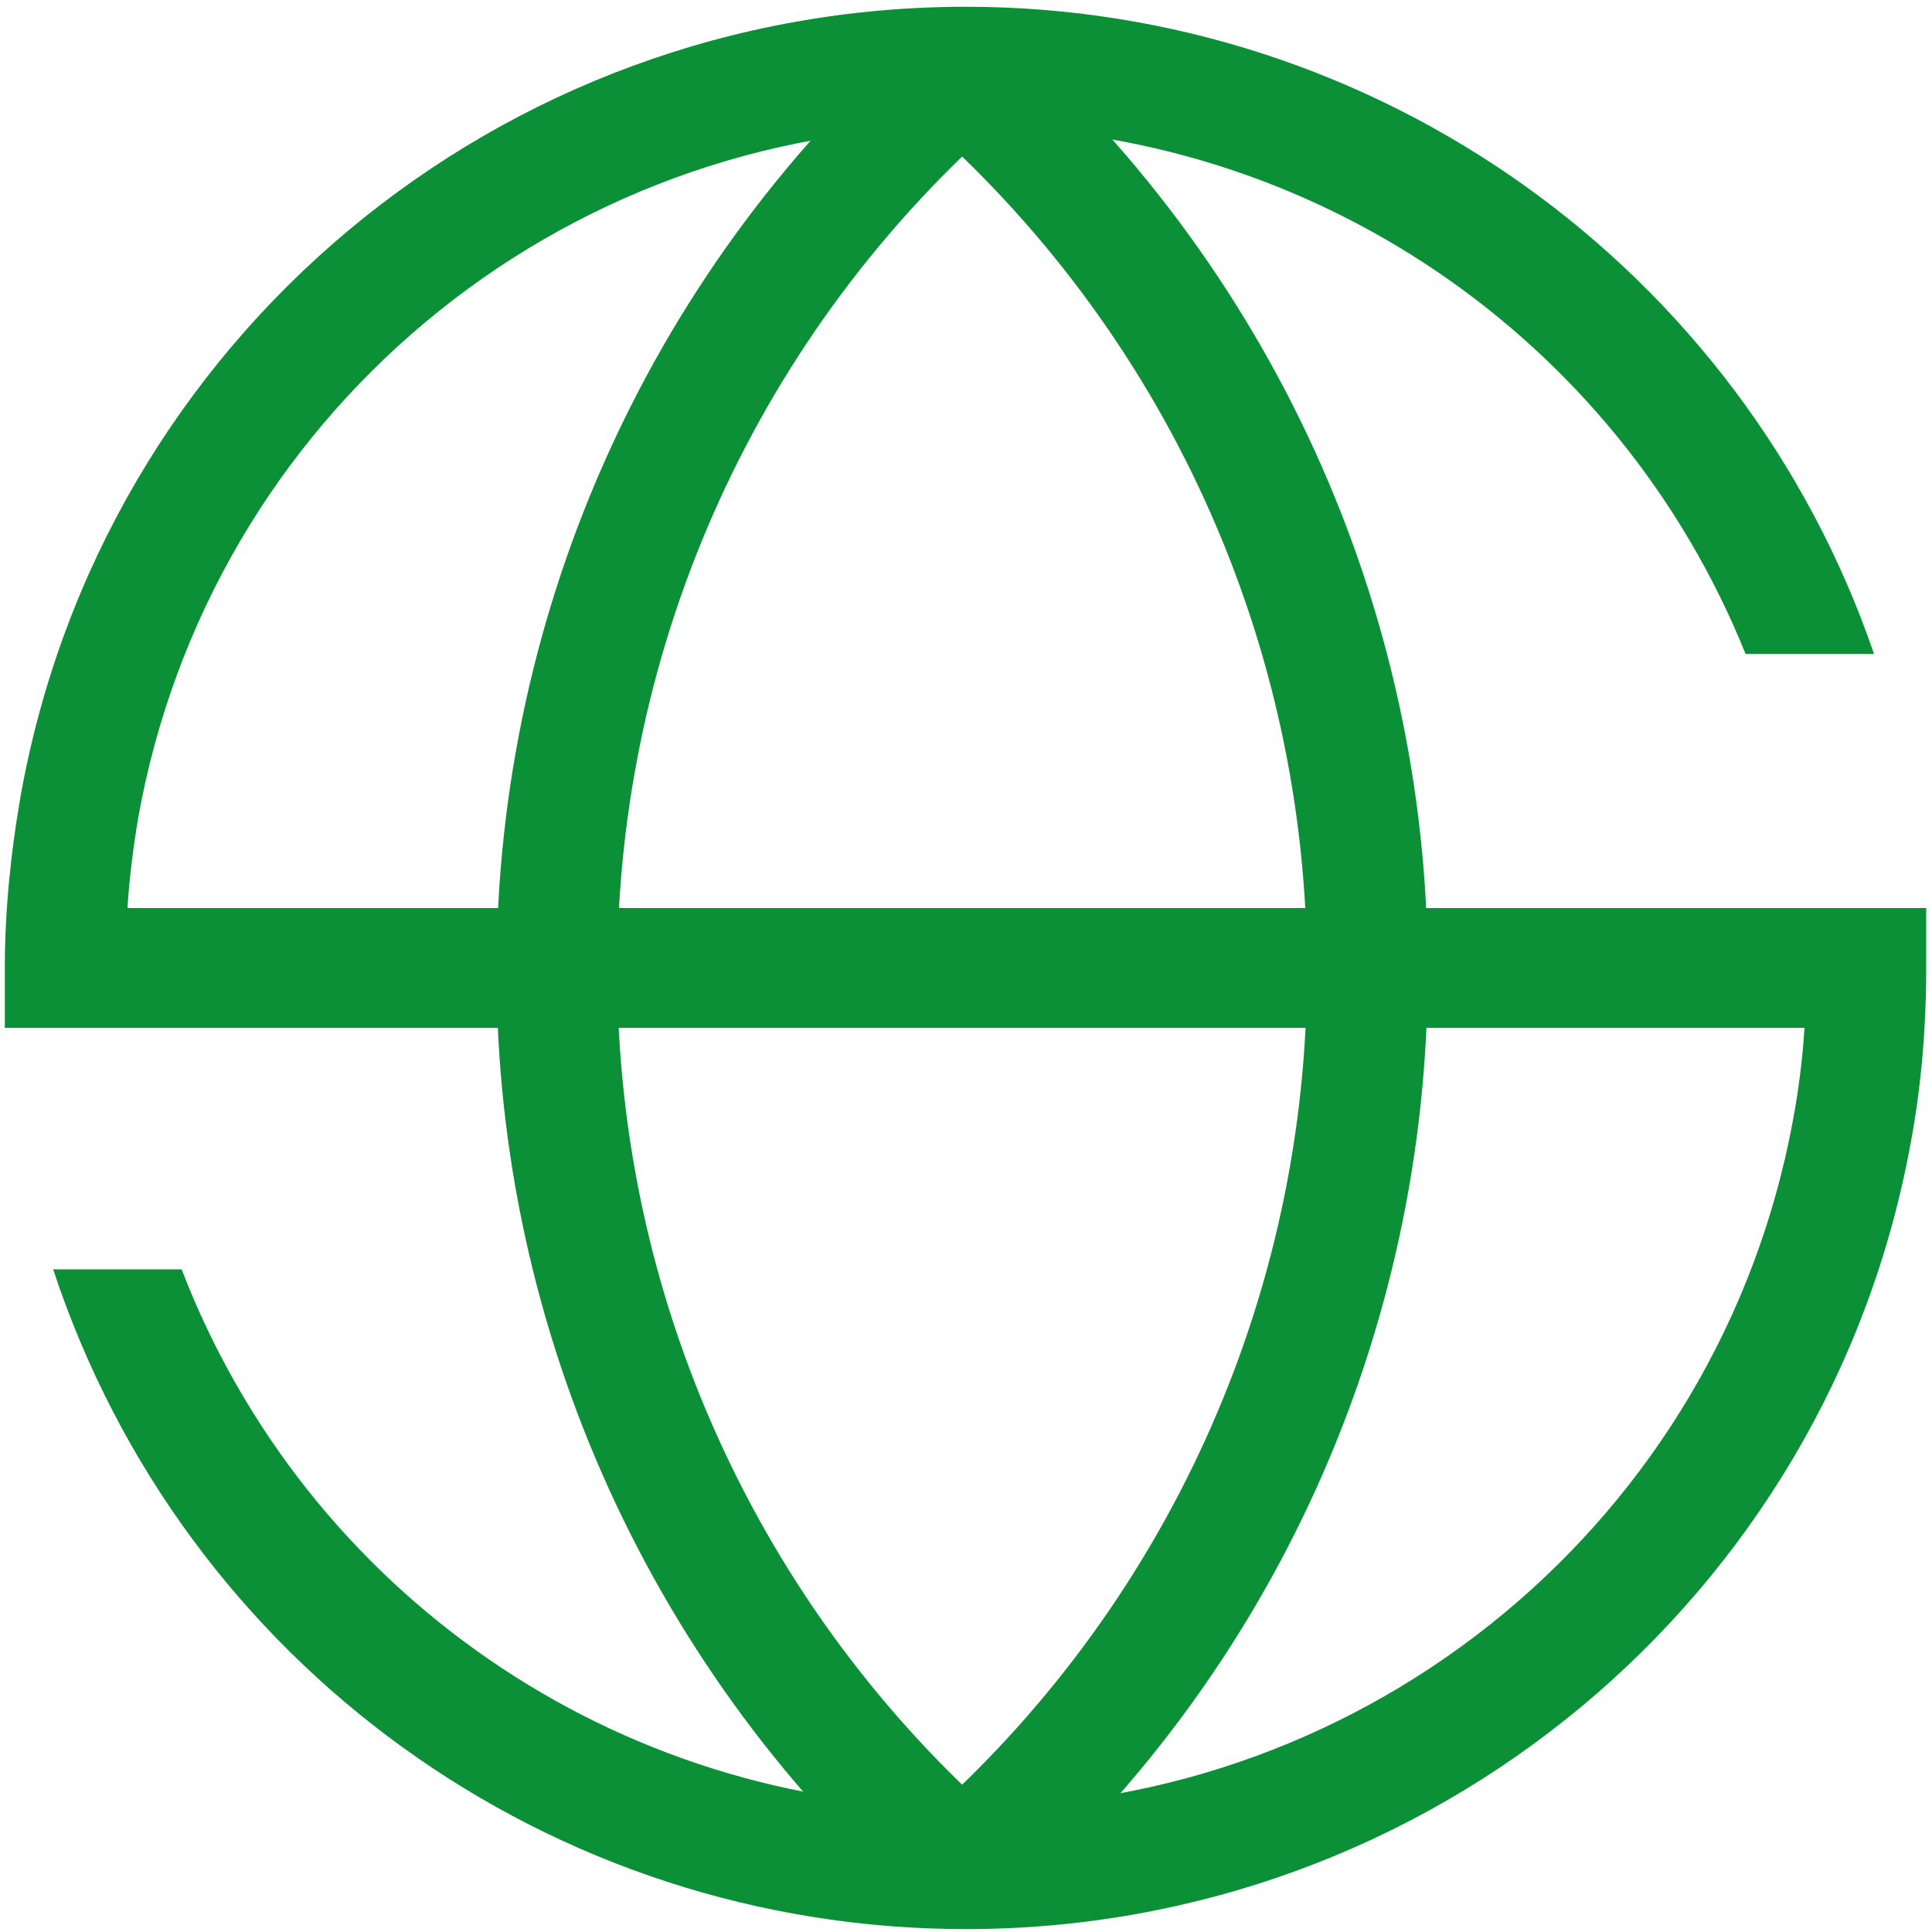 <?xml version="1.0" encoding="UTF-8" standalone="no"?> <svg xmlns="http://www.w3.org/2000/svg" xmlns:xlink="http://www.w3.org/1999/xlink" class="icon" viewBox="0 0 1024 1024" version="1.1" width="200" height="200"><defs><style type="text/css"></style></defs><path d="M490.496 1014.784c-144.384-126.464-227.328-308.736-227.328-500.224 0-192.512 83.456-375.808 228.864-501.76l41.984 48.128c-131.584 114.176-206.848 279.552-206.848 453.632 0 173.056 74.752 337.92 205.312 452.096l-41.984 48.128z" fill="#0c9037"></path><path d="M529.408 1014.784l-41.984-48.128c130.56-114.176 205.312-279.04 205.312-452.096 0-174.08-75.264-339.456-206.848-453.632l41.984-48.128c145.408 126.464 228.864 309.248 228.864 501.76 0 192-82.432 374.272-227.328 500.224z" fill="#0c9037"></path><path d="M67.584 480.768c1.024-15.872 3.072-31.744 5.632-47.104 37.888-212.48 222.208-366.592 438.272-366.592 182.784 0 346.112 111.616 413.696 279.552H993.28c-70.144-204.8-263.68-343.04-481.28-343.04C264.704 3.584 53.76 179.712 10.752 422.912 5.632 452.608 2.56 482.816 2.56 513.024v31.744h953.856c-1.024 16.384-3.072 32.768-6.144 49.152-38.912 210.944-223.232 364.032-438.272 364.032-185.344 0-349.696-113.664-415.744-285.184H28.16C97.28 882.176 291.84 1022.464 512 1022.464c245.76 0 456.704-175.104 500.736-416.768 5.632-30.208 8.192-61.44 8.192-92.672V481.28H67.584z" fill="#0c9037"></path></svg> 